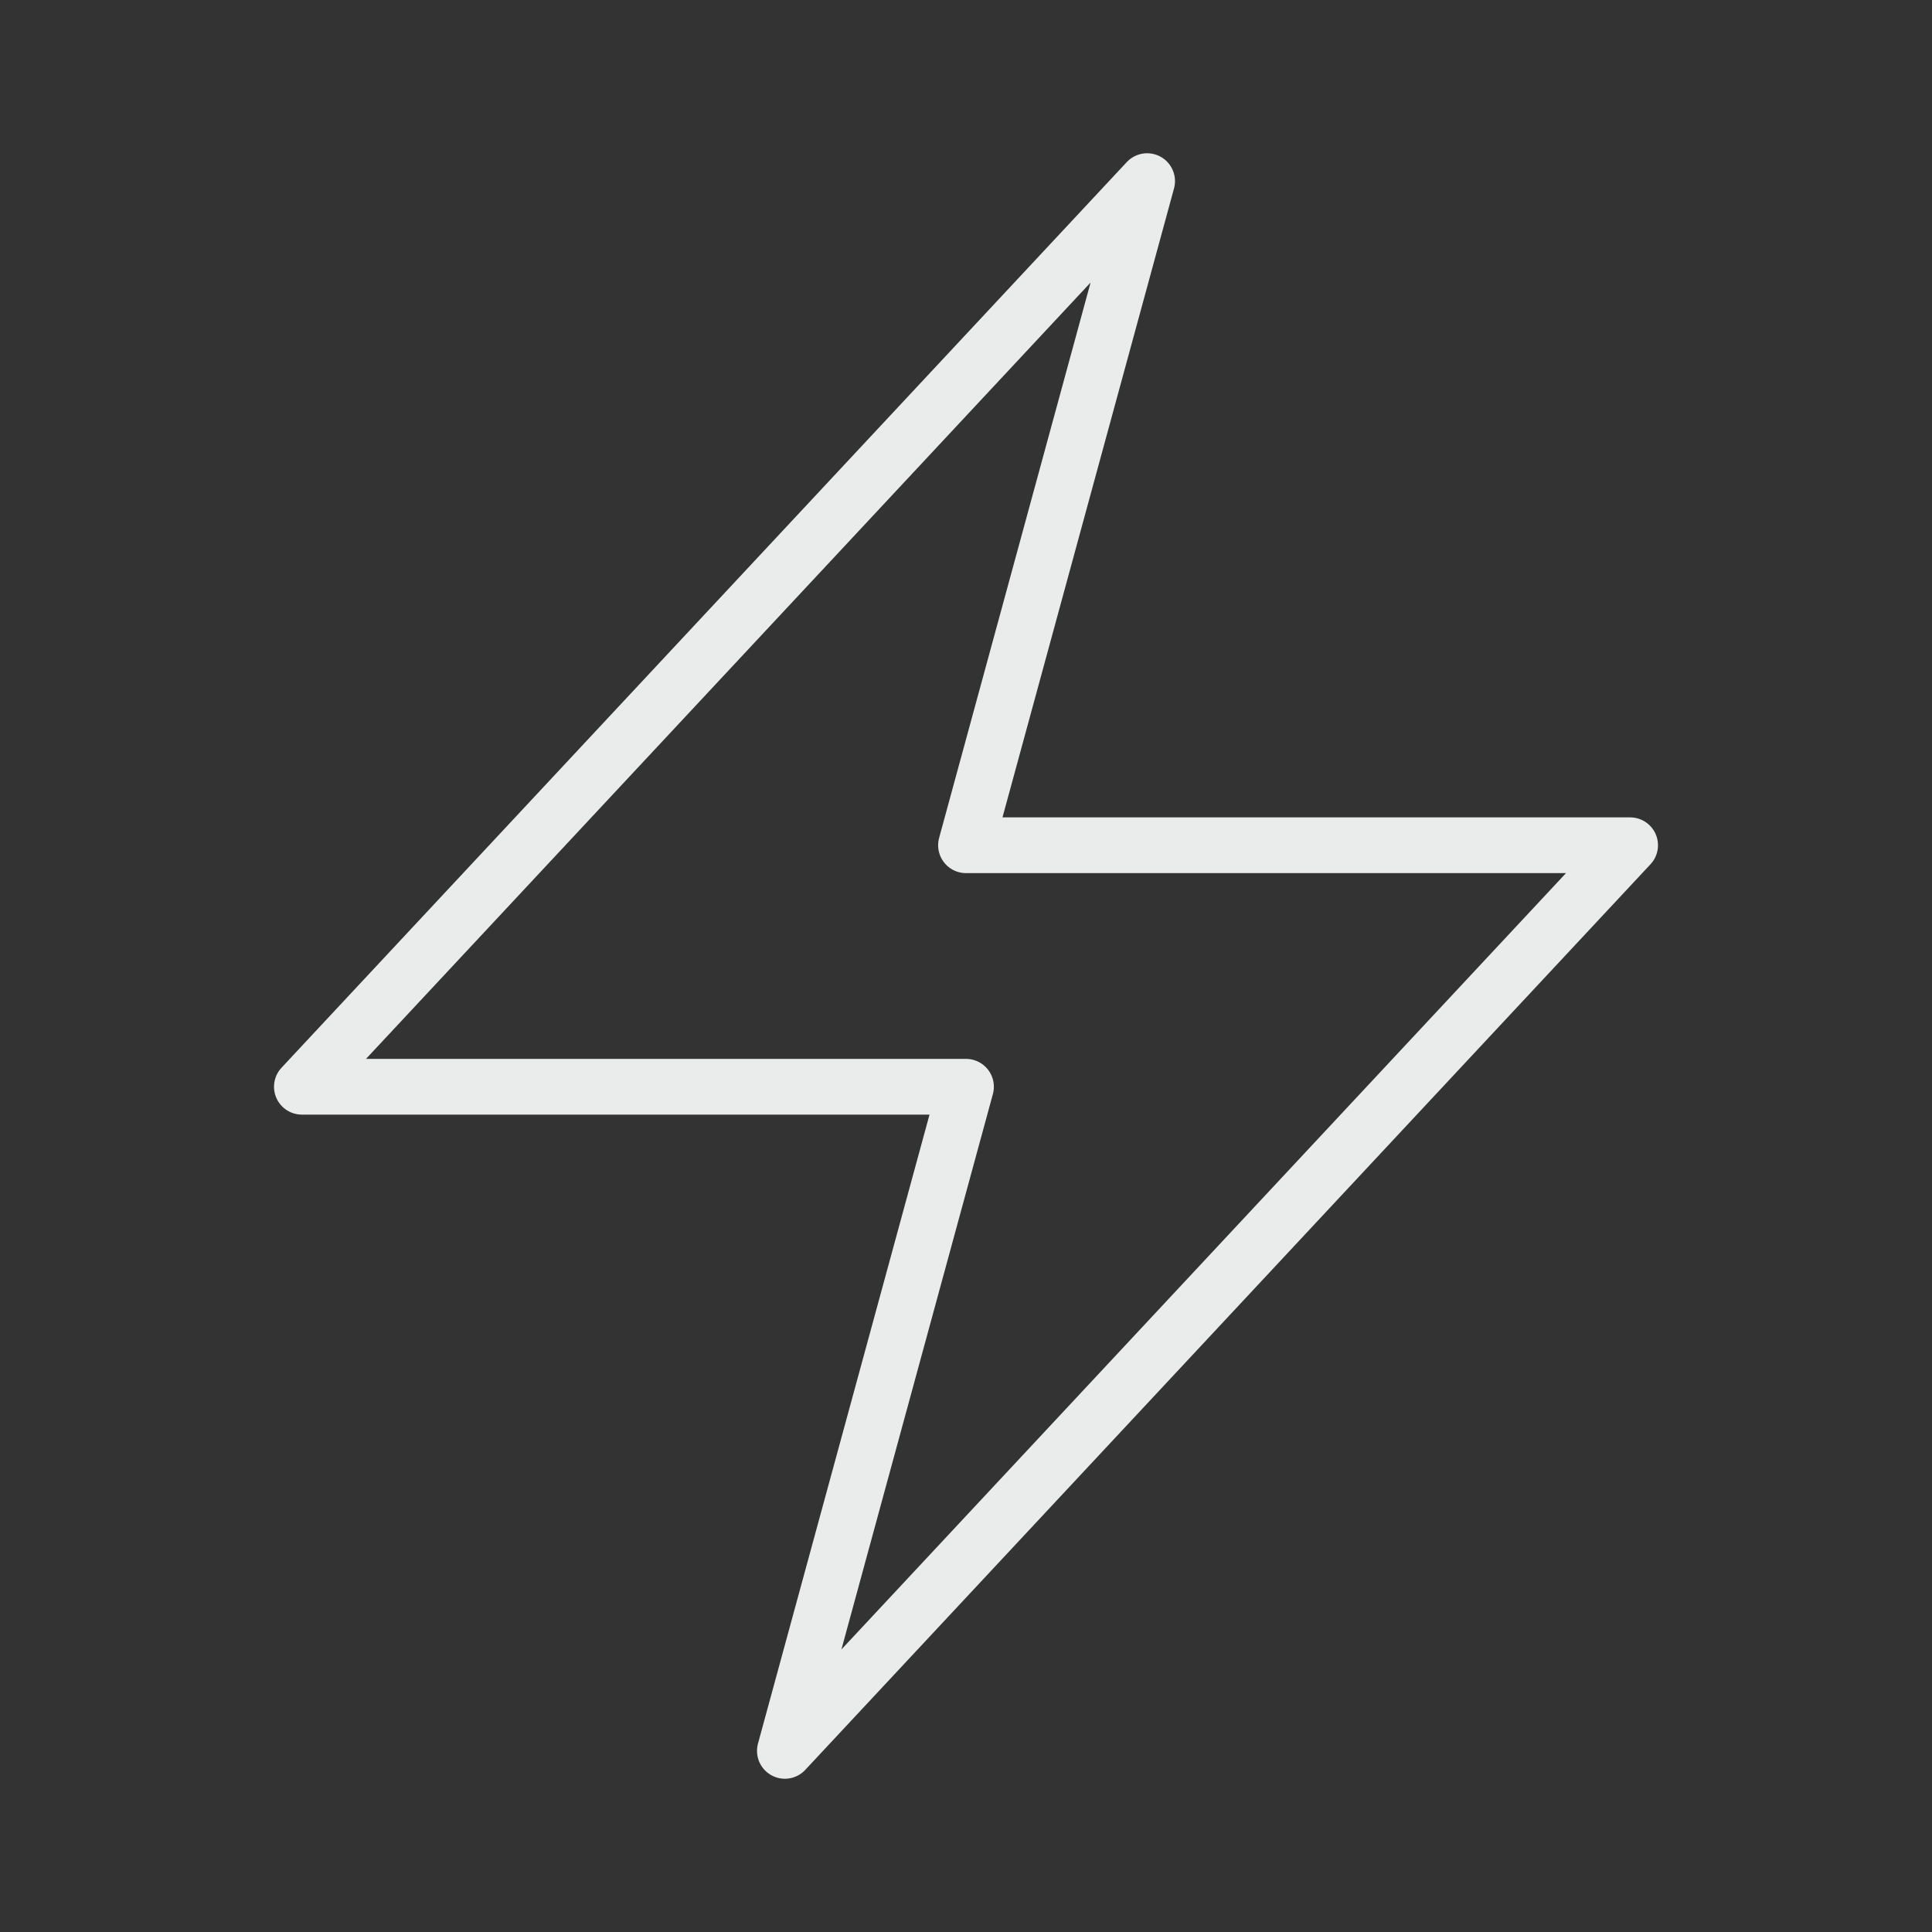<svg width="52" height="52" viewBox="0 0 52 52" fill="none" xmlns="http://www.w3.org/2000/svg">
<rect x="0" y="0" width="52" height="52" fill="#333333" stroke="none"/>
<path d="M8.125 29.25L30.875 4.875L26 22.75H43.875L21.125 47.125L26 29.25H8.125Z" stroke="#EAEBEB" stroke-width="1.5" stroke-linecap="round" stroke-linejoin="round"/>
</svg>
